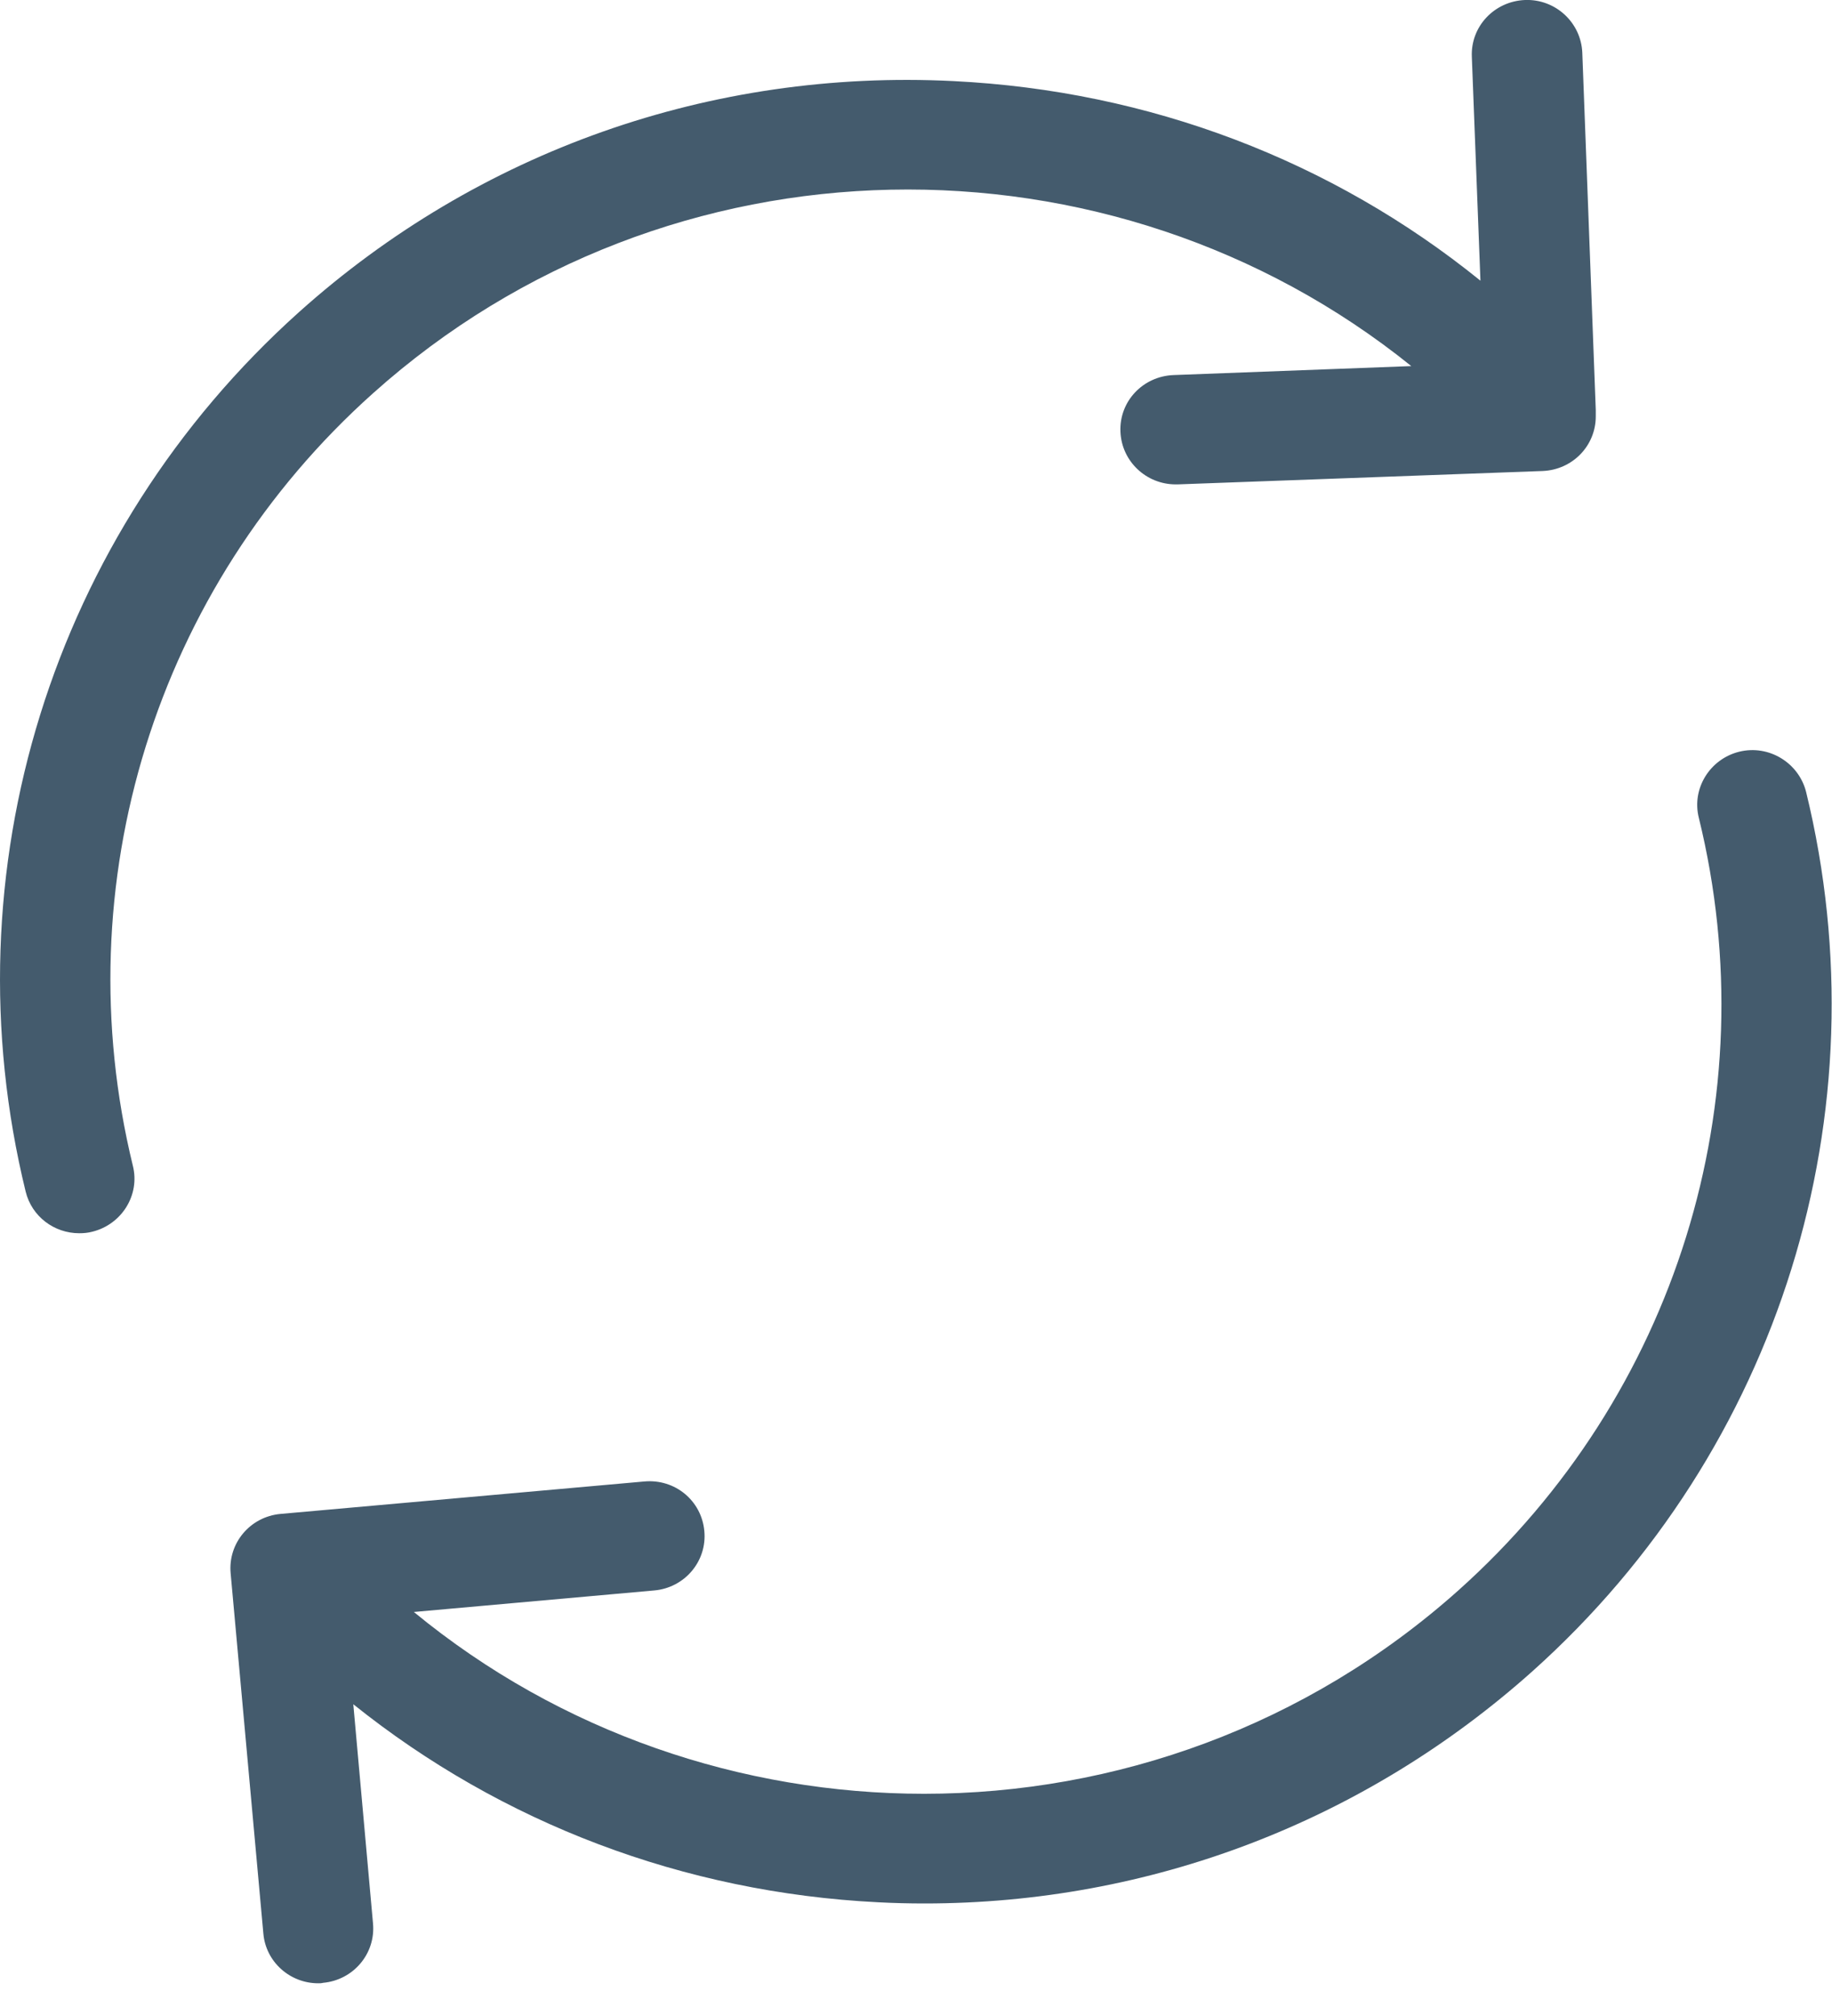 <?xml version="1.0" encoding="UTF-8"?>
<svg width="20px" height="22px" viewBox="0 0 20 22" version="1.1" xmlns="http://www.w3.org/2000/svg" xmlns:xlink="http://www.w3.org/1999/xlink">
    <title>Ui/ Effacer</title>
    <g id="Desktop" stroke="none" stroke-width="1" fill="none" fill-rule="evenodd">
        <g id="02_PRODUITS_LISTE_ALTEX_UI" transform="translate(-1836, -602)" fill="#445B6D">
            <g id="Group-14" transform="translate(1620, 602)">
                <g id="Ui/-Effacer" transform="translate(216, 0)">
                    <path d="M4.072,4.292 C7.3,1.401 12.133,1.357 15.407,3.995 L12.812,4.093 C12.477,4.106 12.217,4.38 12.232,4.712 C12.245,5.034 12.513,5.286 12.835,5.286 L12.857,5.286 L16.84,5.14 C17.166,5.127 17.421,4.866 17.421,4.544 L17.421,4.5 L17.421,4.478 L17.421,4.473 L17.274,0.575 C17.26,0.244 16.979,-0.013 16.648,0 C16.314,0.014 16.054,0.288 16.068,0.619 L16.162,3.063 C14.54,1.751 12.544,0.99 10.409,0.885 C7.765,0.752 5.224,1.649 3.263,3.407 C0.566,5.826 -0.577,9.503 0.28,13.003 C0.347,13.277 0.593,13.458 0.865,13.458 C0.914,13.458 0.959,13.454 1.009,13.441 C1.33,13.361 1.531,13.039 1.45,12.72 C0.7,9.644 1.7,6.413 4.072,4.292" id="Fill-1"></path>
                    <path d="M19.717,8.641 C19.636,8.323 19.31,8.124 18.988,8.203 C18.667,8.282 18.466,8.605 18.546,8.924 C19.301,12 18.296,15.23 15.925,17.352 C14.259,18.841 12.169,19.575 10.088,19.575 C8.101,19.575 6.117,18.907 4.518,17.591 L7.144,17.356 C7.475,17.326 7.721,17.037 7.689,16.706 C7.658,16.375 7.368,16.136 7.033,16.167 L3.062,16.521 C2.732,16.551 2.487,16.839 2.518,17.17 L2.875,21.099 C2.901,21.409 3.165,21.643 3.474,21.643 C3.491,21.643 3.509,21.643 3.527,21.638 C3.857,21.608 4.103,21.32 4.072,20.989 L3.857,18.598 C5.478,19.897 7.467,20.653 9.587,20.759 C9.757,20.768 9.927,20.772 10.092,20.772 C12.553,20.772 14.893,19.88 16.733,18.235 C19.43,15.818 20.573,12.145 19.717,8.641" id="Fill-3"></path>
                </g>
            </g>
        </g>
    </g>
</svg>